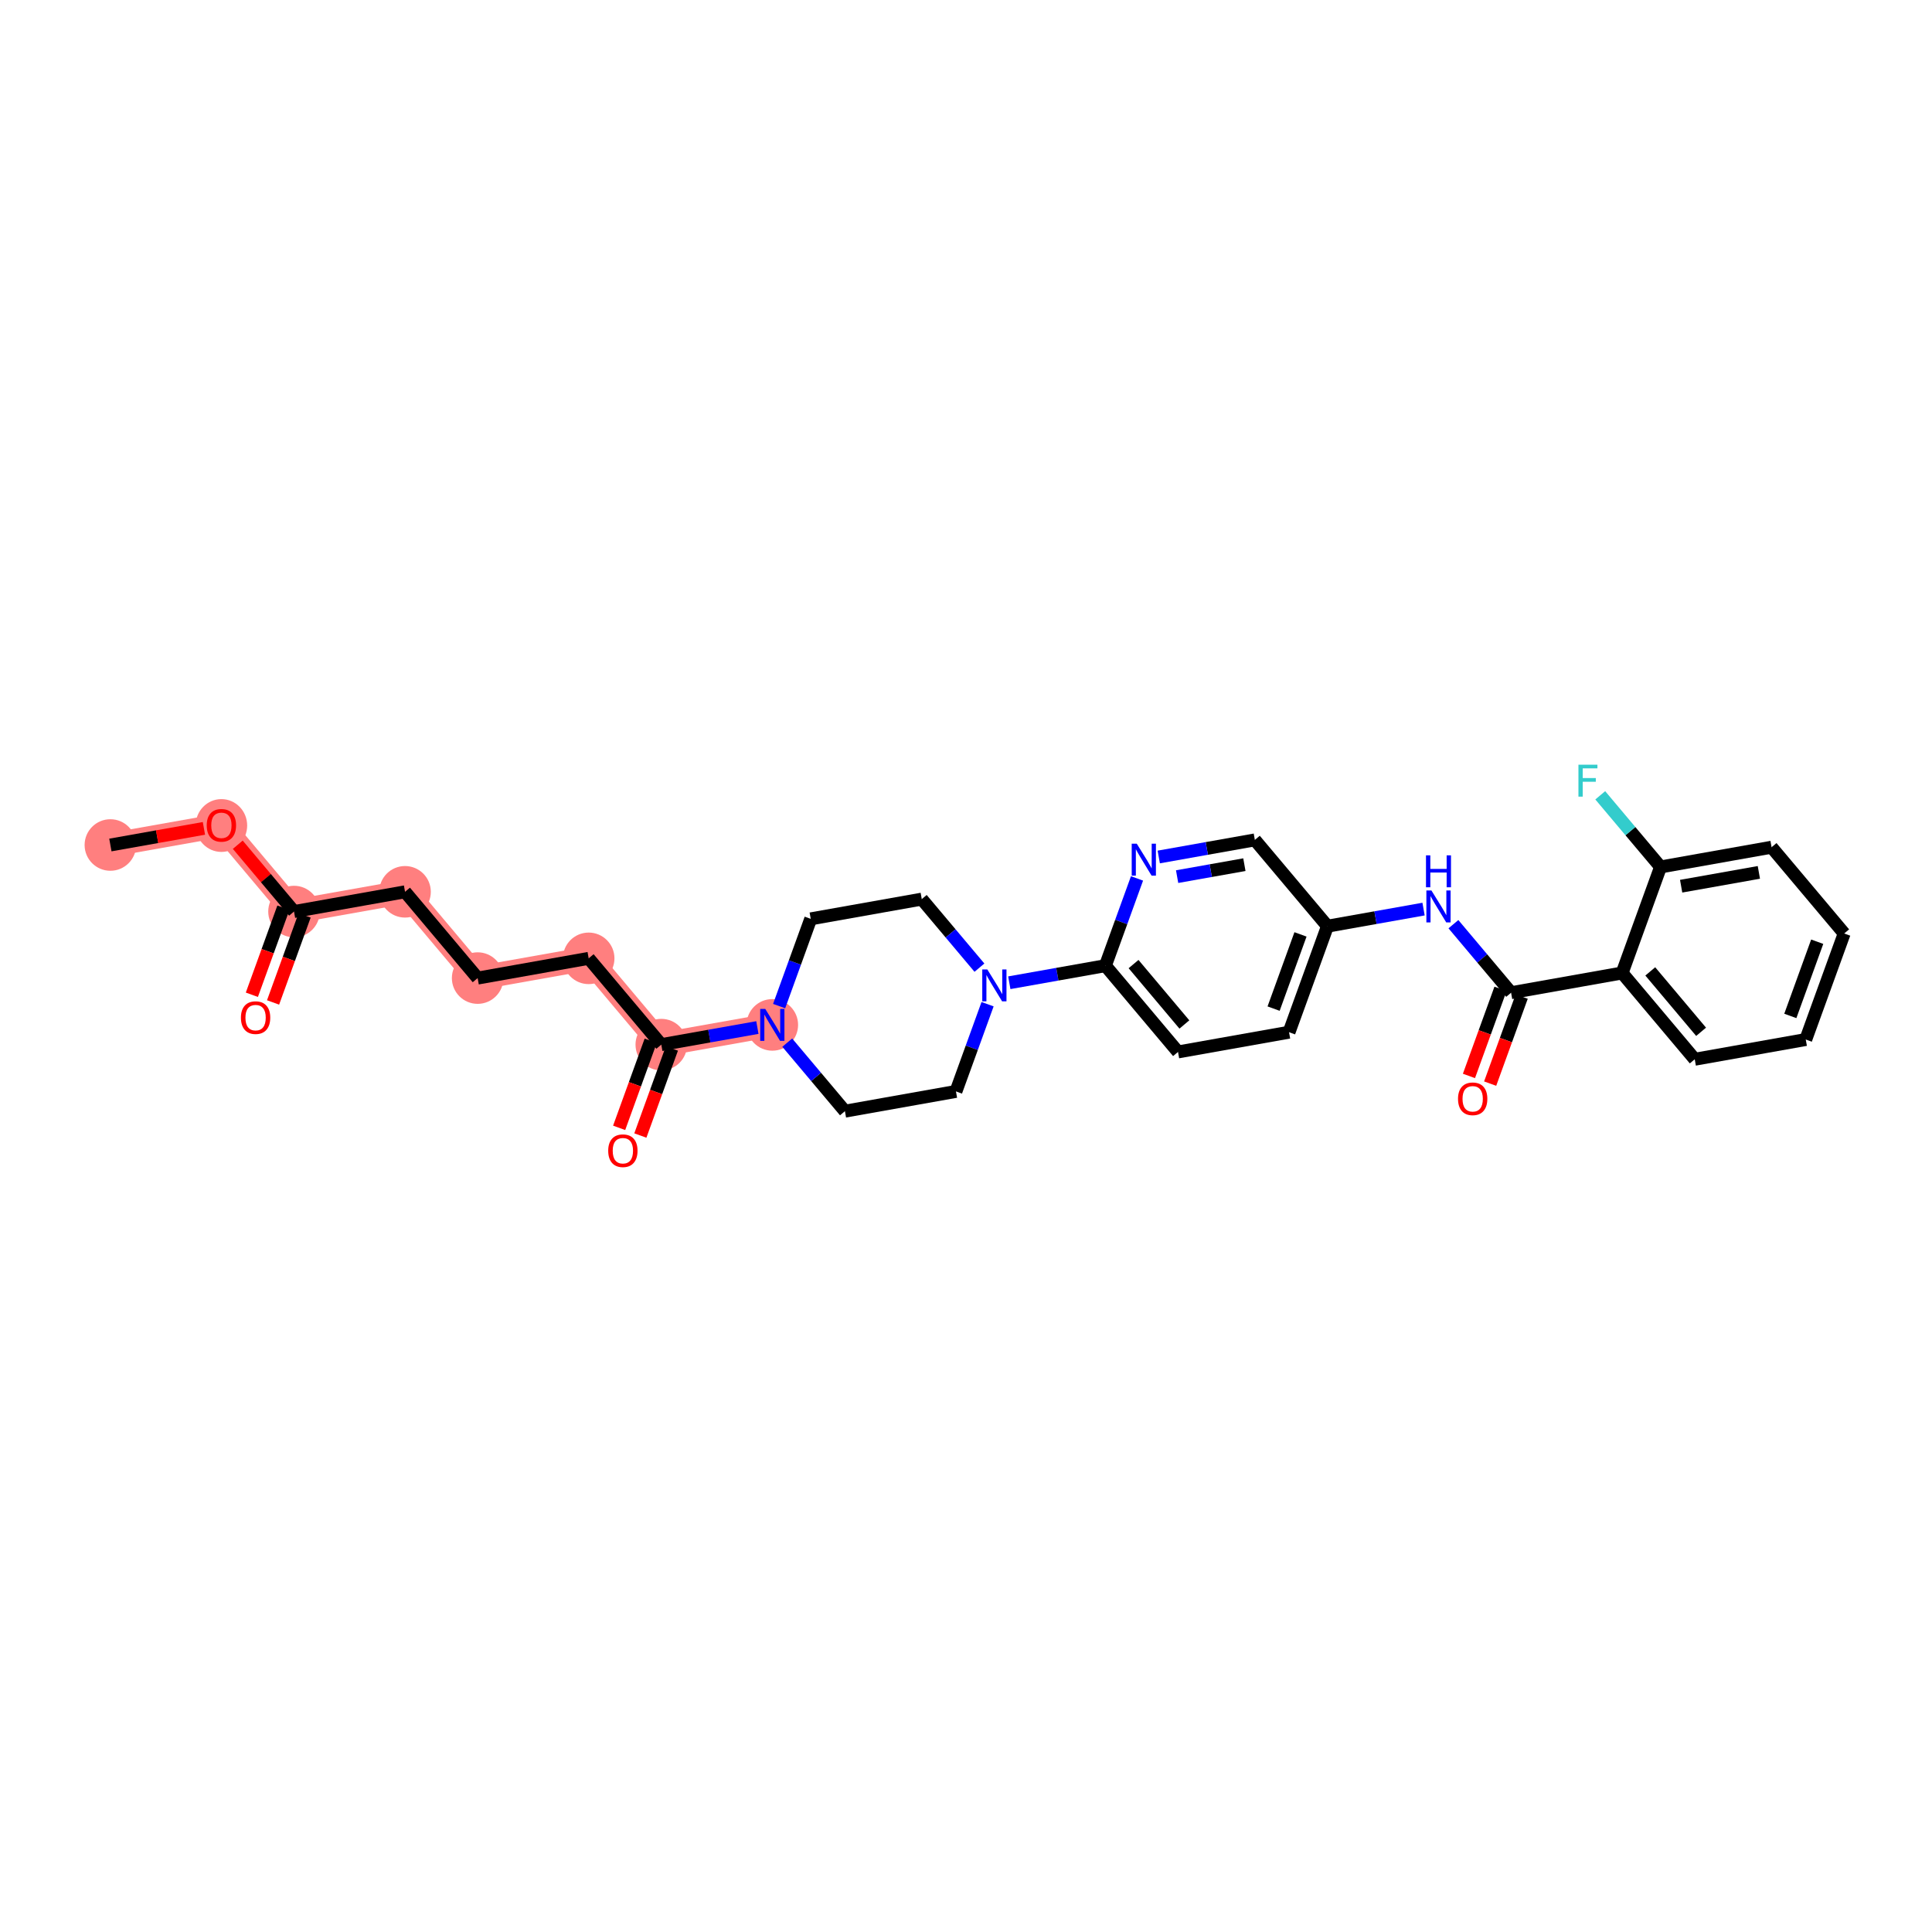 <?xml version='1.0' encoding='iso-8859-1'?>
<svg version='1.1' baseProfile='full'
              xmlns='http://www.w3.org/2000/svg'
                      xmlns:rdkit='http://www.rdkit.org/xml'
                      xmlns:xlink='http://www.w3.org/1999/xlink'
                  xml:space='preserve'
width='300px' height='300px' viewBox='0 0 300 300'>
<!-- END OF HEADER -->
<rect style='opacity:1.0;fill:#FFFFFF;stroke:none' width='300' height='300' x='0' y='0'> </rect>
<rect style='opacity:1.0;fill:#FFFFFF;stroke:none' width='300' height='300' x='0' y='0'> </rect>
<path d='M 17.139,131.212 L 34.379,128.146' style='fill:none;fill-rule:evenodd;stroke:#FF7F7F;stroke-width:3.7px;stroke-linecap:butt;stroke-linejoin:miter;stroke-opacity:1' />
<path d='M 34.379,128.146 L 45.654,141.544' style='fill:none;fill-rule:evenodd;stroke:#FF7F7F;stroke-width:3.7px;stroke-linecap:butt;stroke-linejoin:miter;stroke-opacity:1' />
<path d='M 45.654,141.544 L 62.894,138.479' style='fill:none;fill-rule:evenodd;stroke:#FF7F7F;stroke-width:3.7px;stroke-linecap:butt;stroke-linejoin:miter;stroke-opacity:1' />
<path d='M 62.894,138.479 L 74.169,151.877' style='fill:none;fill-rule:evenodd;stroke:#FF7F7F;stroke-width:3.7px;stroke-linecap:butt;stroke-linejoin:miter;stroke-opacity:1' />
<path d='M 74.169,151.877 L 91.41,148.811' style='fill:none;fill-rule:evenodd;stroke:#FF7F7F;stroke-width:3.7px;stroke-linecap:butt;stroke-linejoin:miter;stroke-opacity:1' />
<path d='M 91.41,148.811 L 102.685,162.209' style='fill:none;fill-rule:evenodd;stroke:#FF7F7F;stroke-width:3.7px;stroke-linecap:butt;stroke-linejoin:miter;stroke-opacity:1' />
<path d='M 102.685,162.209 L 119.925,159.144' style='fill:none;fill-rule:evenodd;stroke:#FF7F7F;stroke-width:3.7px;stroke-linecap:butt;stroke-linejoin:miter;stroke-opacity:1' />
<ellipse cx='17.139' cy='131.212' rx='3.502' ry='3.502'  style='fill:#FF7F7F;fill-rule:evenodd;stroke:#FF7F7F;stroke-width:1.0px;stroke-linecap:butt;stroke-linejoin:miter;stroke-opacity:1' />
<ellipse cx='34.379' cy='128.185' rx='3.502' ry='3.601'  style='fill:#FF7F7F;fill-rule:evenodd;stroke:#FF7F7F;stroke-width:1.0px;stroke-linecap:butt;stroke-linejoin:miter;stroke-opacity:1' />
<ellipse cx='45.654' cy='141.544' rx='3.502' ry='3.502'  style='fill:#FF7F7F;fill-rule:evenodd;stroke:#FF7F7F;stroke-width:1.0px;stroke-linecap:butt;stroke-linejoin:miter;stroke-opacity:1' />
<ellipse cx='62.894' cy='138.479' rx='3.502' ry='3.502'  style='fill:#FF7F7F;fill-rule:evenodd;stroke:#FF7F7F;stroke-width:1.0px;stroke-linecap:butt;stroke-linejoin:miter;stroke-opacity:1' />
<ellipse cx='74.169' cy='151.877' rx='3.502' ry='3.502'  style='fill:#FF7F7F;fill-rule:evenodd;stroke:#FF7F7F;stroke-width:1.0px;stroke-linecap:butt;stroke-linejoin:miter;stroke-opacity:1' />
<ellipse cx='91.41' cy='148.811' rx='3.502' ry='3.502'  style='fill:#FF7F7F;fill-rule:evenodd;stroke:#FF7F7F;stroke-width:1.0px;stroke-linecap:butt;stroke-linejoin:miter;stroke-opacity:1' />
<ellipse cx='102.685' cy='162.209' rx='3.502' ry='3.502'  style='fill:#FF7F7F;fill-rule:evenodd;stroke:#FF7F7F;stroke-width:1.0px;stroke-linecap:butt;stroke-linejoin:miter;stroke-opacity:1' />
<ellipse cx='119.925' cy='159.144' rx='3.502' ry='3.507'  style='fill:#FF7F7F;fill-rule:evenodd;stroke:#FF7F7F;stroke-width:1.0px;stroke-linecap:butt;stroke-linejoin:miter;stroke-opacity:1' />
<path class='bond-0 atom-0 atom-1' d='M 17.139,131.212 L 24.402,129.92' style='fill:none;fill-rule:evenodd;stroke:#000000;stroke-width:2.0px;stroke-linecap:butt;stroke-linejoin:miter;stroke-opacity:1' />
<path class='bond-0 atom-0 atom-1' d='M 24.402,129.92 L 31.665,128.629' style='fill:none;fill-rule:evenodd;stroke:#FF0000;stroke-width:2.0px;stroke-linecap:butt;stroke-linejoin:miter;stroke-opacity:1' />
<path class='bond-1 atom-1 atom-2' d='M 36.922,131.169 L 41.288,136.356' style='fill:none;fill-rule:evenodd;stroke:#FF0000;stroke-width:2.0px;stroke-linecap:butt;stroke-linejoin:miter;stroke-opacity:1' />
<path class='bond-1 atom-1 atom-2' d='M 41.288,136.356 L 45.654,141.544' style='fill:none;fill-rule:evenodd;stroke:#000000;stroke-width:2.0px;stroke-linecap:butt;stroke-linejoin:miter;stroke-opacity:1' />
<path class='bond-2 atom-2 atom-3' d='M 44.008,140.948 L 41.558,147.707' style='fill:none;fill-rule:evenodd;stroke:#000000;stroke-width:2.0px;stroke-linecap:butt;stroke-linejoin:miter;stroke-opacity:1' />
<path class='bond-2 atom-2 atom-3' d='M 41.558,147.707 L 39.109,154.466' style='fill:none;fill-rule:evenodd;stroke:#FF0000;stroke-width:2.0px;stroke-linecap:butt;stroke-linejoin:miter;stroke-opacity:1' />
<path class='bond-2 atom-2 atom-3' d='M 47.3,142.141 L 44.851,148.9' style='fill:none;fill-rule:evenodd;stroke:#000000;stroke-width:2.0px;stroke-linecap:butt;stroke-linejoin:miter;stroke-opacity:1' />
<path class='bond-2 atom-2 atom-3' d='M 44.851,148.9 L 42.402,155.659' style='fill:none;fill-rule:evenodd;stroke:#FF0000;stroke-width:2.0px;stroke-linecap:butt;stroke-linejoin:miter;stroke-opacity:1' />
<path class='bond-3 atom-2 atom-4' d='M 45.654,141.544 L 62.894,138.479' style='fill:none;fill-rule:evenodd;stroke:#000000;stroke-width:2.0px;stroke-linecap:butt;stroke-linejoin:miter;stroke-opacity:1' />
<path class='bond-4 atom-4 atom-5' d='M 62.894,138.479 L 74.169,151.877' style='fill:none;fill-rule:evenodd;stroke:#000000;stroke-width:2.0px;stroke-linecap:butt;stroke-linejoin:miter;stroke-opacity:1' />
<path class='bond-5 atom-5 atom-6' d='M 74.169,151.877 L 91.41,148.811' style='fill:none;fill-rule:evenodd;stroke:#000000;stroke-width:2.0px;stroke-linecap:butt;stroke-linejoin:miter;stroke-opacity:1' />
<path class='bond-6 atom-6 atom-7' d='M 91.41,148.811 L 102.685,162.209' style='fill:none;fill-rule:evenodd;stroke:#000000;stroke-width:2.0px;stroke-linecap:butt;stroke-linejoin:miter;stroke-opacity:1' />
<path class='bond-7 atom-7 atom-8' d='M 101.038,161.613 L 98.589,168.372' style='fill:none;fill-rule:evenodd;stroke:#000000;stroke-width:2.0px;stroke-linecap:butt;stroke-linejoin:miter;stroke-opacity:1' />
<path class='bond-7 atom-7 atom-8' d='M 98.589,168.372 L 96.14,175.131' style='fill:none;fill-rule:evenodd;stroke:#FF0000;stroke-width:2.0px;stroke-linecap:butt;stroke-linejoin:miter;stroke-opacity:1' />
<path class='bond-7 atom-7 atom-8' d='M 104.331,162.806 L 101.882,169.565' style='fill:none;fill-rule:evenodd;stroke:#000000;stroke-width:2.0px;stroke-linecap:butt;stroke-linejoin:miter;stroke-opacity:1' />
<path class='bond-7 atom-7 atom-8' d='M 101.882,169.565 L 99.433,176.324' style='fill:none;fill-rule:evenodd;stroke:#FF0000;stroke-width:2.0px;stroke-linecap:butt;stroke-linejoin:miter;stroke-opacity:1' />
<path class='bond-8 atom-7 atom-9' d='M 102.685,162.209 L 110.146,160.883' style='fill:none;fill-rule:evenodd;stroke:#000000;stroke-width:2.0px;stroke-linecap:butt;stroke-linejoin:miter;stroke-opacity:1' />
<path class='bond-8 atom-7 atom-9' d='M 110.146,160.883 L 117.607,159.556' style='fill:none;fill-rule:evenodd;stroke:#0000FF;stroke-width:2.0px;stroke-linecap:butt;stroke-linejoin:miter;stroke-opacity:1' />
<path class='bond-9 atom-9 atom-10' d='M 120.982,156.226 L 123.436,149.453' style='fill:none;fill-rule:evenodd;stroke:#0000FF;stroke-width:2.0px;stroke-linecap:butt;stroke-linejoin:miter;stroke-opacity:1' />
<path class='bond-9 atom-9 atom-10' d='M 123.436,149.453 L 125.89,142.68' style='fill:none;fill-rule:evenodd;stroke:#000000;stroke-width:2.0px;stroke-linecap:butt;stroke-linejoin:miter;stroke-opacity:1' />
<path class='bond-30 atom-30 atom-9' d='M 131.2,172.542 L 126.722,167.22' style='fill:none;fill-rule:evenodd;stroke:#000000;stroke-width:2.0px;stroke-linecap:butt;stroke-linejoin:miter;stroke-opacity:1' />
<path class='bond-30 atom-30 atom-9' d='M 126.722,167.22 L 122.243,161.899' style='fill:none;fill-rule:evenodd;stroke:#0000FF;stroke-width:2.0px;stroke-linecap:butt;stroke-linejoin:miter;stroke-opacity:1' />
<path class='bond-10 atom-10 atom-11' d='M 125.89,142.68 L 143.131,139.615' style='fill:none;fill-rule:evenodd;stroke:#000000;stroke-width:2.0px;stroke-linecap:butt;stroke-linejoin:miter;stroke-opacity:1' />
<path class='bond-11 atom-11 atom-12' d='M 143.131,139.615 L 147.609,144.936' style='fill:none;fill-rule:evenodd;stroke:#000000;stroke-width:2.0px;stroke-linecap:butt;stroke-linejoin:miter;stroke-opacity:1' />
<path class='bond-11 atom-11 atom-12' d='M 147.609,144.936 L 152.087,150.258' style='fill:none;fill-rule:evenodd;stroke:#0000FF;stroke-width:2.0px;stroke-linecap:butt;stroke-linejoin:miter;stroke-opacity:1' />
<path class='bond-12 atom-12 atom-13' d='M 156.724,152.601 L 164.185,151.274' style='fill:none;fill-rule:evenodd;stroke:#0000FF;stroke-width:2.0px;stroke-linecap:butt;stroke-linejoin:miter;stroke-opacity:1' />
<path class='bond-12 atom-12 atom-13' d='M 164.185,151.274 L 171.646,149.947' style='fill:none;fill-rule:evenodd;stroke:#000000;stroke-width:2.0px;stroke-linecap:butt;stroke-linejoin:miter;stroke-opacity:1' />
<path class='bond-28 atom-12 atom-29' d='M 153.349,155.93 L 150.895,162.703' style='fill:none;fill-rule:evenodd;stroke:#0000FF;stroke-width:2.0px;stroke-linecap:butt;stroke-linejoin:miter;stroke-opacity:1' />
<path class='bond-28 atom-12 atom-29' d='M 150.895,162.703 L 148.44,169.476' style='fill:none;fill-rule:evenodd;stroke:#000000;stroke-width:2.0px;stroke-linecap:butt;stroke-linejoin:miter;stroke-opacity:1' />
<path class='bond-13 atom-13 atom-14' d='M 171.646,149.947 L 182.921,163.345' style='fill:none;fill-rule:evenodd;stroke:#000000;stroke-width:2.0px;stroke-linecap:butt;stroke-linejoin:miter;stroke-opacity:1' />
<path class='bond-13 atom-13 atom-14' d='M 176.017,149.702 L 183.91,159.081' style='fill:none;fill-rule:evenodd;stroke:#000000;stroke-width:2.0px;stroke-linecap:butt;stroke-linejoin:miter;stroke-opacity:1' />
<path class='bond-31 atom-28 atom-13' d='M 176.555,136.401 L 174.1,143.174' style='fill:none;fill-rule:evenodd;stroke:#0000FF;stroke-width:2.0px;stroke-linecap:butt;stroke-linejoin:miter;stroke-opacity:1' />
<path class='bond-31 atom-28 atom-13' d='M 174.1,143.174 L 171.646,149.947' style='fill:none;fill-rule:evenodd;stroke:#000000;stroke-width:2.0px;stroke-linecap:butt;stroke-linejoin:miter;stroke-opacity:1' />
<path class='bond-14 atom-14 atom-15' d='M 182.921,163.345 L 200.162,160.28' style='fill:none;fill-rule:evenodd;stroke:#000000;stroke-width:2.0px;stroke-linecap:butt;stroke-linejoin:miter;stroke-opacity:1' />
<path class='bond-15 atom-15 atom-16' d='M 200.162,160.28 L 206.127,143.817' style='fill:none;fill-rule:evenodd;stroke:#000000;stroke-width:2.0px;stroke-linecap:butt;stroke-linejoin:miter;stroke-opacity:1' />
<path class='bond-15 atom-15 atom-16' d='M 197.764,156.617 L 201.94,145.093' style='fill:none;fill-rule:evenodd;stroke:#000000;stroke-width:2.0px;stroke-linecap:butt;stroke-linejoin:miter;stroke-opacity:1' />
<path class='bond-16 atom-16 atom-17' d='M 206.127,143.817 L 213.588,142.49' style='fill:none;fill-rule:evenodd;stroke:#000000;stroke-width:2.0px;stroke-linecap:butt;stroke-linejoin:miter;stroke-opacity:1' />
<path class='bond-16 atom-16 atom-17' d='M 213.588,142.49 L 221.049,141.163' style='fill:none;fill-rule:evenodd;stroke:#0000FF;stroke-width:2.0px;stroke-linecap:butt;stroke-linejoin:miter;stroke-opacity:1' />
<path class='bond-26 atom-16 atom-27' d='M 206.127,143.817 L 194.852,130.419' style='fill:none;fill-rule:evenodd;stroke:#000000;stroke-width:2.0px;stroke-linecap:butt;stroke-linejoin:miter;stroke-opacity:1' />
<path class='bond-17 atom-17 atom-18' d='M 225.686,143.506 L 230.164,148.828' style='fill:none;fill-rule:evenodd;stroke:#0000FF;stroke-width:2.0px;stroke-linecap:butt;stroke-linejoin:miter;stroke-opacity:1' />
<path class='bond-17 atom-17 atom-18' d='M 230.164,148.828 L 234.642,154.149' style='fill:none;fill-rule:evenodd;stroke:#000000;stroke-width:2.0px;stroke-linecap:butt;stroke-linejoin:miter;stroke-opacity:1' />
<path class='bond-18 atom-18 atom-19' d='M 232.996,153.553 L 230.547,160.312' style='fill:none;fill-rule:evenodd;stroke:#000000;stroke-width:2.0px;stroke-linecap:butt;stroke-linejoin:miter;stroke-opacity:1' />
<path class='bond-18 atom-18 atom-19' d='M 230.547,160.312 L 228.098,167.071' style='fill:none;fill-rule:evenodd;stroke:#FF0000;stroke-width:2.0px;stroke-linecap:butt;stroke-linejoin:miter;stroke-opacity:1' />
<path class='bond-18 atom-18 atom-19' d='M 236.289,154.746 L 233.84,161.505' style='fill:none;fill-rule:evenodd;stroke:#000000;stroke-width:2.0px;stroke-linecap:butt;stroke-linejoin:miter;stroke-opacity:1' />
<path class='bond-18 atom-18 atom-19' d='M 233.84,161.505 L 231.39,168.264' style='fill:none;fill-rule:evenodd;stroke:#FF0000;stroke-width:2.0px;stroke-linecap:butt;stroke-linejoin:miter;stroke-opacity:1' />
<path class='bond-19 atom-18 atom-20' d='M 234.642,154.149 L 251.883,151.084' style='fill:none;fill-rule:evenodd;stroke:#000000;stroke-width:2.0px;stroke-linecap:butt;stroke-linejoin:miter;stroke-opacity:1' />
<path class='bond-20 atom-20 atom-21' d='M 251.883,151.084 L 263.158,164.482' style='fill:none;fill-rule:evenodd;stroke:#000000;stroke-width:2.0px;stroke-linecap:butt;stroke-linejoin:miter;stroke-opacity:1' />
<path class='bond-20 atom-20 atom-21' d='M 256.254,150.838 L 264.146,160.217' style='fill:none;fill-rule:evenodd;stroke:#000000;stroke-width:2.0px;stroke-linecap:butt;stroke-linejoin:miter;stroke-opacity:1' />
<path class='bond-32 atom-25 atom-20' d='M 257.848,134.62 L 251.883,151.084' style='fill:none;fill-rule:evenodd;stroke:#000000;stroke-width:2.0px;stroke-linecap:butt;stroke-linejoin:miter;stroke-opacity:1' />
<path class='bond-21 atom-21 atom-22' d='M 263.158,164.482 L 280.398,161.416' style='fill:none;fill-rule:evenodd;stroke:#000000;stroke-width:2.0px;stroke-linecap:butt;stroke-linejoin:miter;stroke-opacity:1' />
<path class='bond-22 atom-22 atom-23' d='M 280.398,161.416 L 286.364,144.953' style='fill:none;fill-rule:evenodd;stroke:#000000;stroke-width:2.0px;stroke-linecap:butt;stroke-linejoin:miter;stroke-opacity:1' />
<path class='bond-22 atom-22 atom-23' d='M 278,157.754 L 282.176,146.229' style='fill:none;fill-rule:evenodd;stroke:#000000;stroke-width:2.0px;stroke-linecap:butt;stroke-linejoin:miter;stroke-opacity:1' />
<path class='bond-23 atom-23 atom-24' d='M 286.364,144.953 L 275.089,131.555' style='fill:none;fill-rule:evenodd;stroke:#000000;stroke-width:2.0px;stroke-linecap:butt;stroke-linejoin:miter;stroke-opacity:1' />
<path class='bond-24 atom-24 atom-25' d='M 275.089,131.555 L 257.848,134.62' style='fill:none;fill-rule:evenodd;stroke:#000000;stroke-width:2.0px;stroke-linecap:butt;stroke-linejoin:miter;stroke-opacity:1' />
<path class='bond-24 atom-24 atom-25' d='M 273.116,135.463 L 261.047,137.609' style='fill:none;fill-rule:evenodd;stroke:#000000;stroke-width:2.0px;stroke-linecap:butt;stroke-linejoin:miter;stroke-opacity:1' />
<path class='bond-25 atom-25 atom-26' d='M 257.848,134.62 L 253.167,129.058' style='fill:none;fill-rule:evenodd;stroke:#000000;stroke-width:2.0px;stroke-linecap:butt;stroke-linejoin:miter;stroke-opacity:1' />
<path class='bond-25 atom-25 atom-26' d='M 253.167,129.058 L 248.486,123.495' style='fill:none;fill-rule:evenodd;stroke:#33CCCC;stroke-width:2.0px;stroke-linecap:butt;stroke-linejoin:miter;stroke-opacity:1' />
<path class='bond-27 atom-27 atom-28' d='M 194.852,130.419 L 187.391,131.745' style='fill:none;fill-rule:evenodd;stroke:#000000;stroke-width:2.0px;stroke-linecap:butt;stroke-linejoin:miter;stroke-opacity:1' />
<path class='bond-27 atom-27 atom-28' d='M 187.391,131.745 L 179.93,133.072' style='fill:none;fill-rule:evenodd;stroke:#0000FF;stroke-width:2.0px;stroke-linecap:butt;stroke-linejoin:miter;stroke-opacity:1' />
<path class='bond-27 atom-27 atom-28' d='M 193.227,134.265 L 188.004,135.193' style='fill:none;fill-rule:evenodd;stroke:#000000;stroke-width:2.0px;stroke-linecap:butt;stroke-linejoin:miter;stroke-opacity:1' />
<path class='bond-27 atom-27 atom-28' d='M 188.004,135.193 L 182.782,136.122' style='fill:none;fill-rule:evenodd;stroke:#0000FF;stroke-width:2.0px;stroke-linecap:butt;stroke-linejoin:miter;stroke-opacity:1' />
<path class='bond-29 atom-29 atom-30' d='M 148.44,169.476 L 131.2,172.542' style='fill:none;fill-rule:evenodd;stroke:#000000;stroke-width:2.0px;stroke-linecap:butt;stroke-linejoin:miter;stroke-opacity:1' />
<path  class='atom-1' d='M 32.102 128.16
Q 32.102 126.969, 32.691 126.304
Q 33.279 125.639, 34.379 125.639
Q 35.479 125.639, 36.067 126.304
Q 36.655 126.969, 36.655 128.16
Q 36.655 129.365, 36.06 130.051
Q 35.465 130.731, 34.379 130.731
Q 33.286 130.731, 32.691 130.051
Q 32.102 129.372, 32.102 128.16
M 34.379 130.17
Q 35.135 130.17, 35.542 129.666
Q 35.955 129.155, 35.955 128.16
Q 35.955 127.187, 35.542 126.696
Q 35.135 126.199, 34.379 126.199
Q 33.623 126.199, 33.209 126.689
Q 32.803 127.18, 32.803 128.16
Q 32.803 129.162, 33.209 129.666
Q 33.623 130.17, 34.379 130.17
' fill='#FF0000'/>
<path  class='atom-3' d='M 37.412 158.022
Q 37.412 156.831, 38 156.165
Q 38.589 155.5, 39.688 155.5
Q 40.788 155.5, 41.376 156.165
Q 41.965 156.831, 41.965 158.022
Q 41.965 159.226, 41.369 159.913
Q 40.774 160.592, 39.688 160.592
Q 38.596 160.592, 38 159.913
Q 37.412 159.233, 37.412 158.022
M 39.688 160.032
Q 40.445 160.032, 40.851 159.527
Q 41.264 159.016, 41.264 158.022
Q 41.264 157.048, 40.851 156.558
Q 40.445 156.06, 39.688 156.06
Q 38.932 156.06, 38.519 156.551
Q 38.112 157.041, 38.112 158.022
Q 38.112 159.023, 38.519 159.527
Q 38.932 160.032, 39.688 160.032
' fill='#FF0000'/>
<path  class='atom-8' d='M 94.443 178.687
Q 94.443 177.496, 95.031 176.83
Q 95.619 176.165, 96.719 176.165
Q 97.819 176.165, 98.407 176.83
Q 98.996 177.496, 98.996 178.687
Q 98.996 179.891, 98.4 180.578
Q 97.805 181.257, 96.719 181.257
Q 95.626 181.257, 95.031 180.578
Q 94.443 179.898, 94.443 178.687
M 96.719 180.697
Q 97.476 180.697, 97.882 180.192
Q 98.295 179.681, 98.295 178.687
Q 98.295 177.713, 97.882 177.223
Q 97.476 176.725, 96.719 176.725
Q 95.963 176.725, 95.549 177.216
Q 95.143 177.706, 95.143 178.687
Q 95.143 179.688, 95.549 180.192
Q 95.963 180.697, 96.719 180.697
' fill='#FF0000'/>
<path  class='atom-9' d='M 118.829 156.664
L 120.454 159.291
Q 120.615 159.55, 120.874 160.019
Q 121.133 160.489, 121.147 160.517
L 121.147 156.664
L 121.806 156.664
L 121.806 161.623
L 121.126 161.623
L 119.382 158.751
Q 119.179 158.415, 118.962 158.03
Q 118.752 157.645, 118.689 157.526
L 118.689 161.623
L 118.044 161.623
L 118.044 156.664
L 118.829 156.664
' fill='#0000FF'/>
<path  class='atom-12' d='M 153.31 150.533
L 154.935 153.16
Q 155.096 153.419, 155.355 153.888
Q 155.614 154.358, 155.628 154.386
L 155.628 150.533
L 156.286 150.533
L 156.286 155.492
L 155.607 155.492
L 153.863 152.621
Q 153.66 152.284, 153.443 151.899
Q 153.233 151.514, 153.17 151.395
L 153.17 155.492
L 152.525 155.492
L 152.525 150.533
L 153.31 150.533
' fill='#0000FF'/>
<path  class='atom-17' d='M 222.271 138.272
L 223.896 140.898
Q 224.057 141.157, 224.317 141.627
Q 224.576 142.096, 224.59 142.124
L 224.59 138.272
L 225.248 138.272
L 225.248 143.231
L 224.569 143.231
L 222.825 140.359
Q 222.622 140.023, 222.404 139.638
Q 222.194 139.252, 222.131 139.133
L 222.131 143.231
L 221.487 143.231
L 221.487 138.272
L 222.271 138.272
' fill='#0000FF'/>
<path  class='atom-17' d='M 221.427 132.817
L 222.1 132.817
L 222.1 134.925
L 224.635 134.925
L 224.635 132.817
L 225.308 132.817
L 225.308 137.776
L 224.635 137.776
L 224.635 135.485
L 222.1 135.485
L 222.1 137.776
L 221.427 137.776
L 221.427 132.817
' fill='#0000FF'/>
<path  class='atom-19' d='M 226.401 170.626
Q 226.401 169.436, 226.989 168.77
Q 227.577 168.105, 228.677 168.105
Q 229.777 168.105, 230.365 168.77
Q 230.953 169.436, 230.953 170.626
Q 230.953 171.831, 230.358 172.518
Q 229.763 173.197, 228.677 173.197
Q 227.584 173.197, 226.989 172.518
Q 226.401 171.838, 226.401 170.626
M 228.677 172.637
Q 229.433 172.637, 229.84 172.132
Q 230.253 171.621, 230.253 170.626
Q 230.253 169.653, 229.84 169.163
Q 229.433 168.665, 228.677 168.665
Q 227.92 168.665, 227.507 169.156
Q 227.101 169.646, 227.101 170.626
Q 227.101 171.628, 227.507 172.132
Q 227.92 172.637, 228.677 172.637
' fill='#FF0000'/>
<path  class='atom-26' d='M 245.099 118.743
L 248.048 118.743
L 248.048 119.31
L 245.764 119.31
L 245.764 120.816
L 247.796 120.816
L 247.796 121.391
L 245.764 121.391
L 245.764 123.702
L 245.099 123.702
L 245.099 118.743
' fill='#33CCCC'/>
<path  class='atom-28' d='M 176.516 131.005
L 178.141 133.631
Q 178.302 133.89, 178.561 134.36
Q 178.82 134.829, 178.834 134.857
L 178.834 131.005
L 179.492 131.005
L 179.492 135.964
L 178.813 135.964
L 177.069 133.092
Q 176.866 132.756, 176.649 132.37
Q 176.438 131.985, 176.375 131.866
L 176.375 135.964
L 175.731 135.964
L 175.731 131.005
L 176.516 131.005
' fill='#0000FF'/>
</svg>
